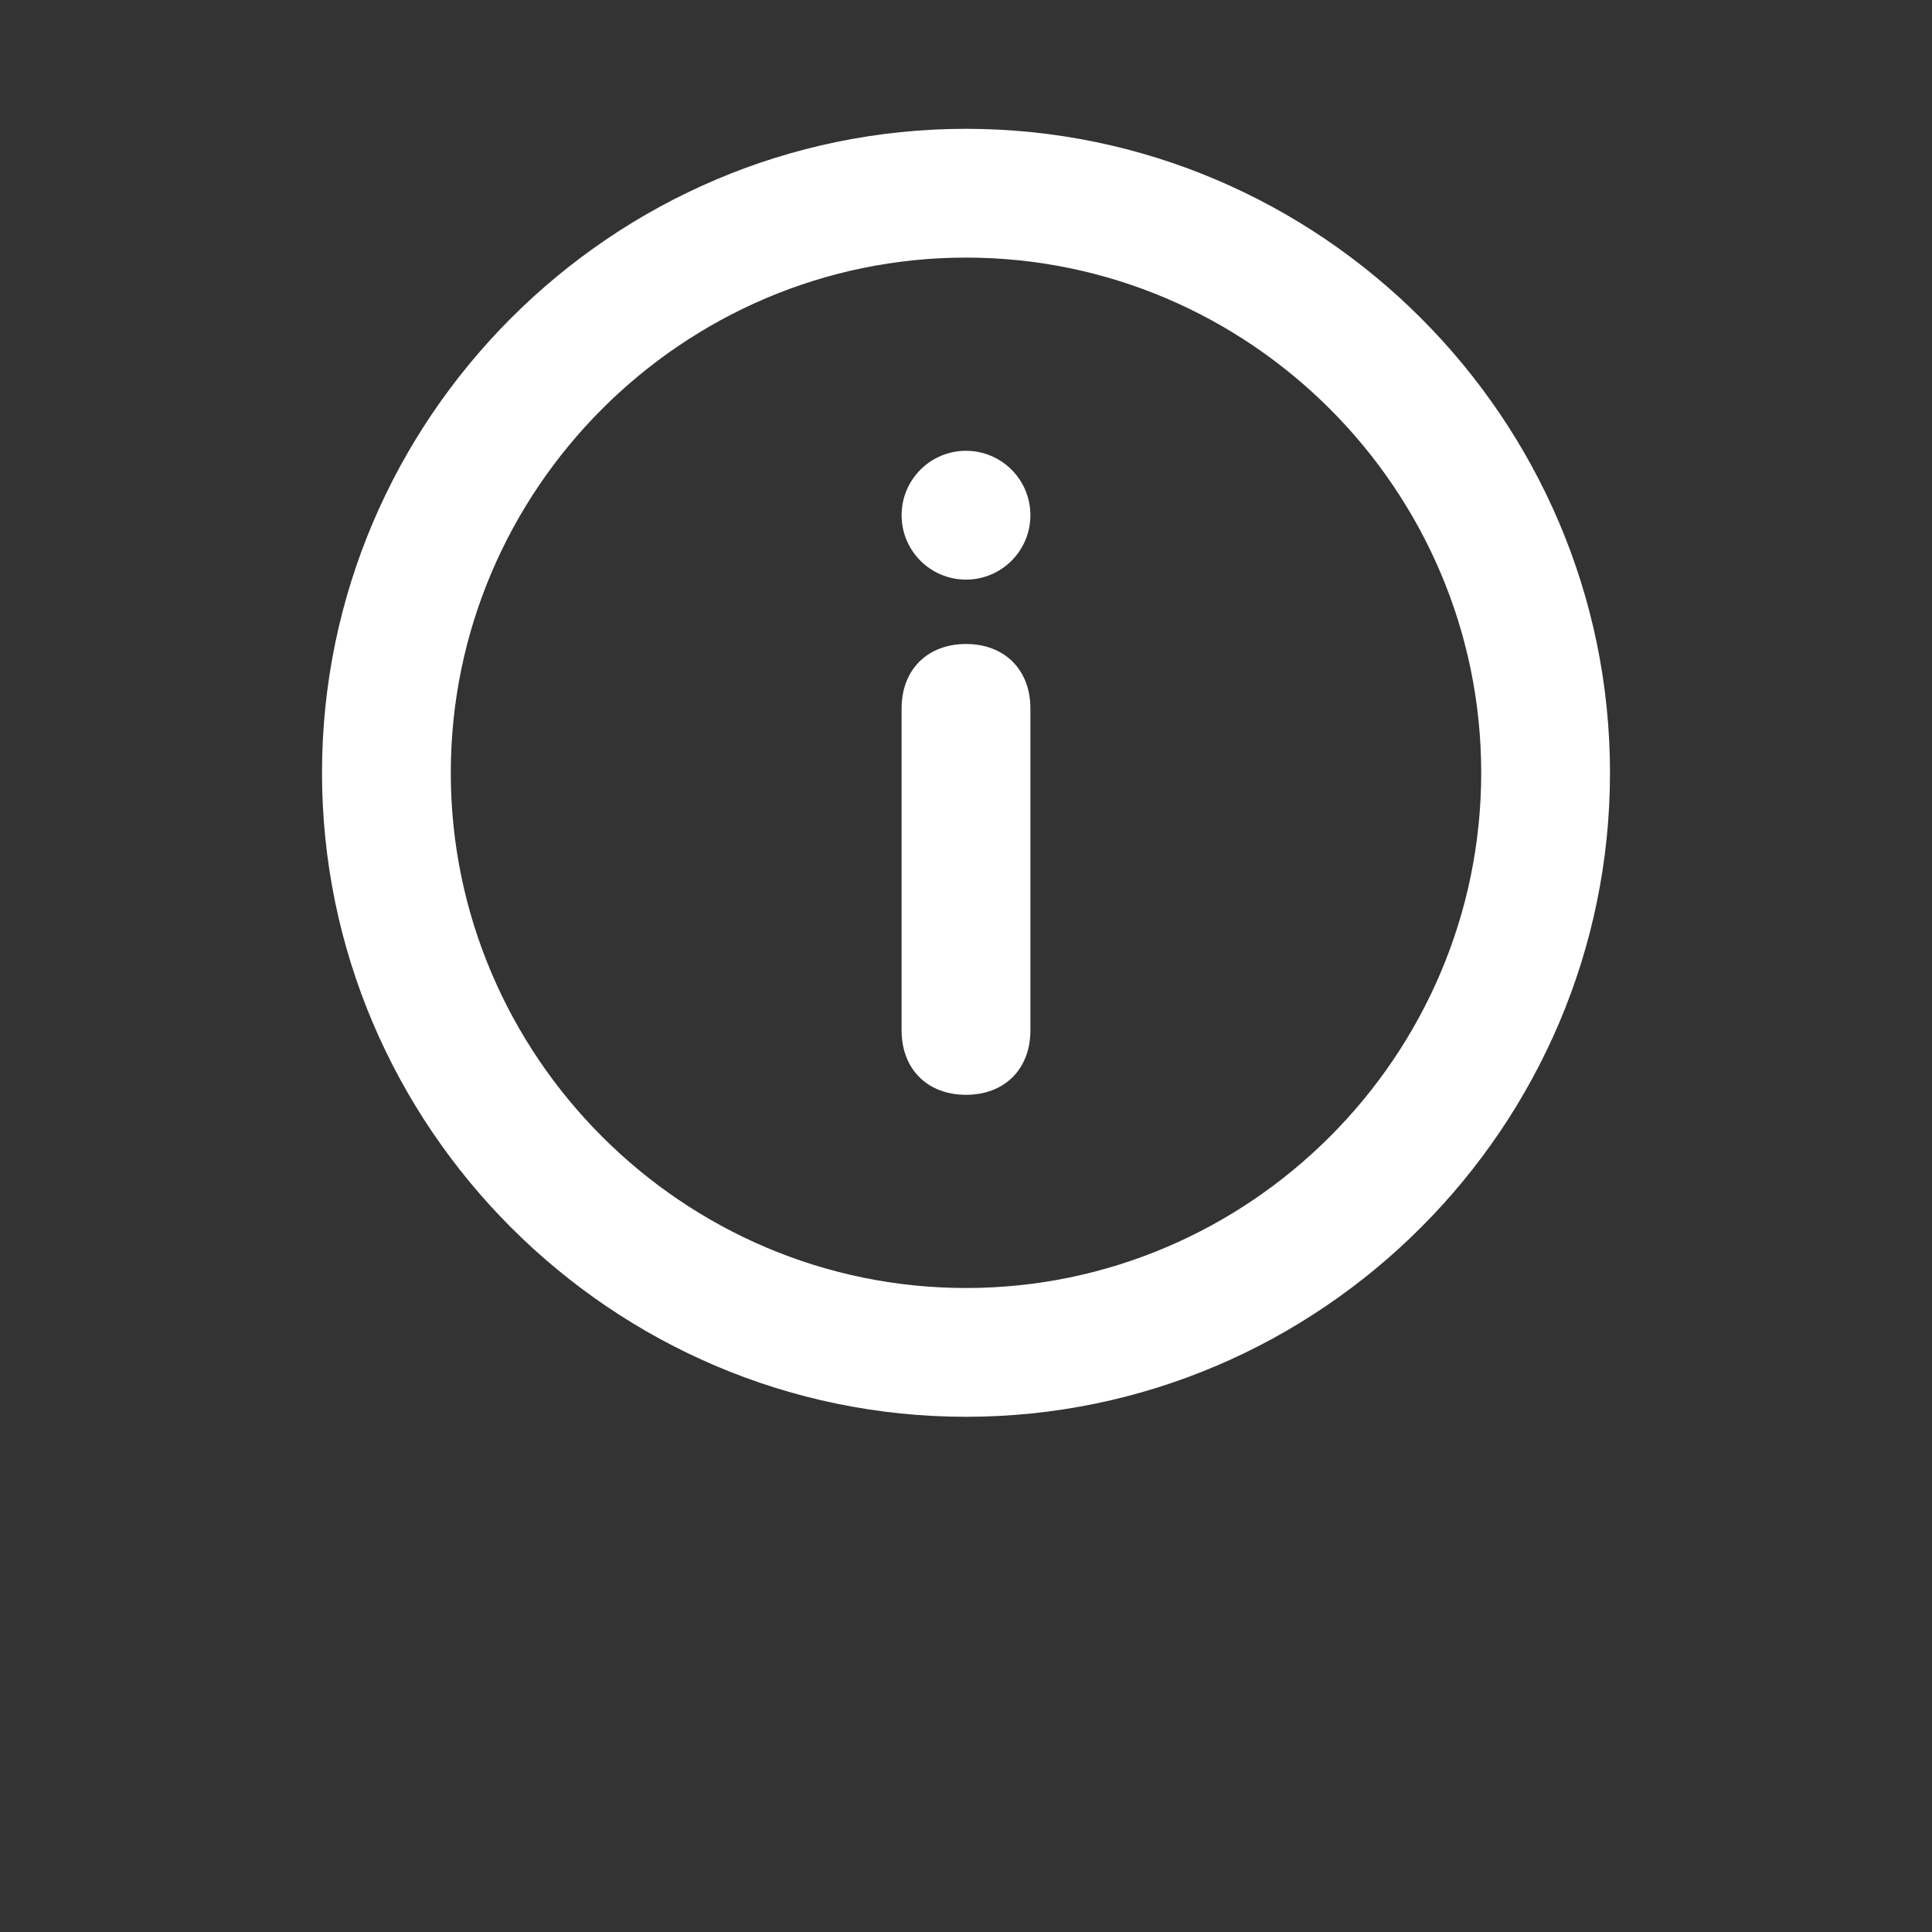<svg xmlns="http://www.w3.org/2000/svg" width="700pt" height="700pt" version="1.1" viewBox="0 0 700 700">
 <rect x="0" y="0" width="700" height="700" fill="#333333" stroke="none"/>
 <g>
  <path fill="white" d="m350 513.33c-128.33 0-233.33-105-233.33-233.33s105-233.33 233.33-233.33 233.33 105 233.33 233.33-105 233.33-233.33 233.33zm0-420c-102.67 0-186.67 84-186.67 186.67s84 186.67 186.67 186.67 186.67-84 186.67-186.67-84-186.67-186.67-186.67z"/>
  <path fill="white" d="m350 396.67c-14 0-23.332-9.332-23.332-23.332v-116.67c0-14 9.332-23.332 23.332-23.332s23.332 9.332 23.332 23.332v116.67c0 13.996-9.332 23.332-23.332 23.332z"/>
  <path fill="white" d="m373.33 186.67c0 12.887-10.445 23.332-23.332 23.332s-23.332-10.445-23.332-23.332 10.445-23.336 23.332-23.336 23.332 10.449 23.332 23.336"/>
 </g>
</svg>